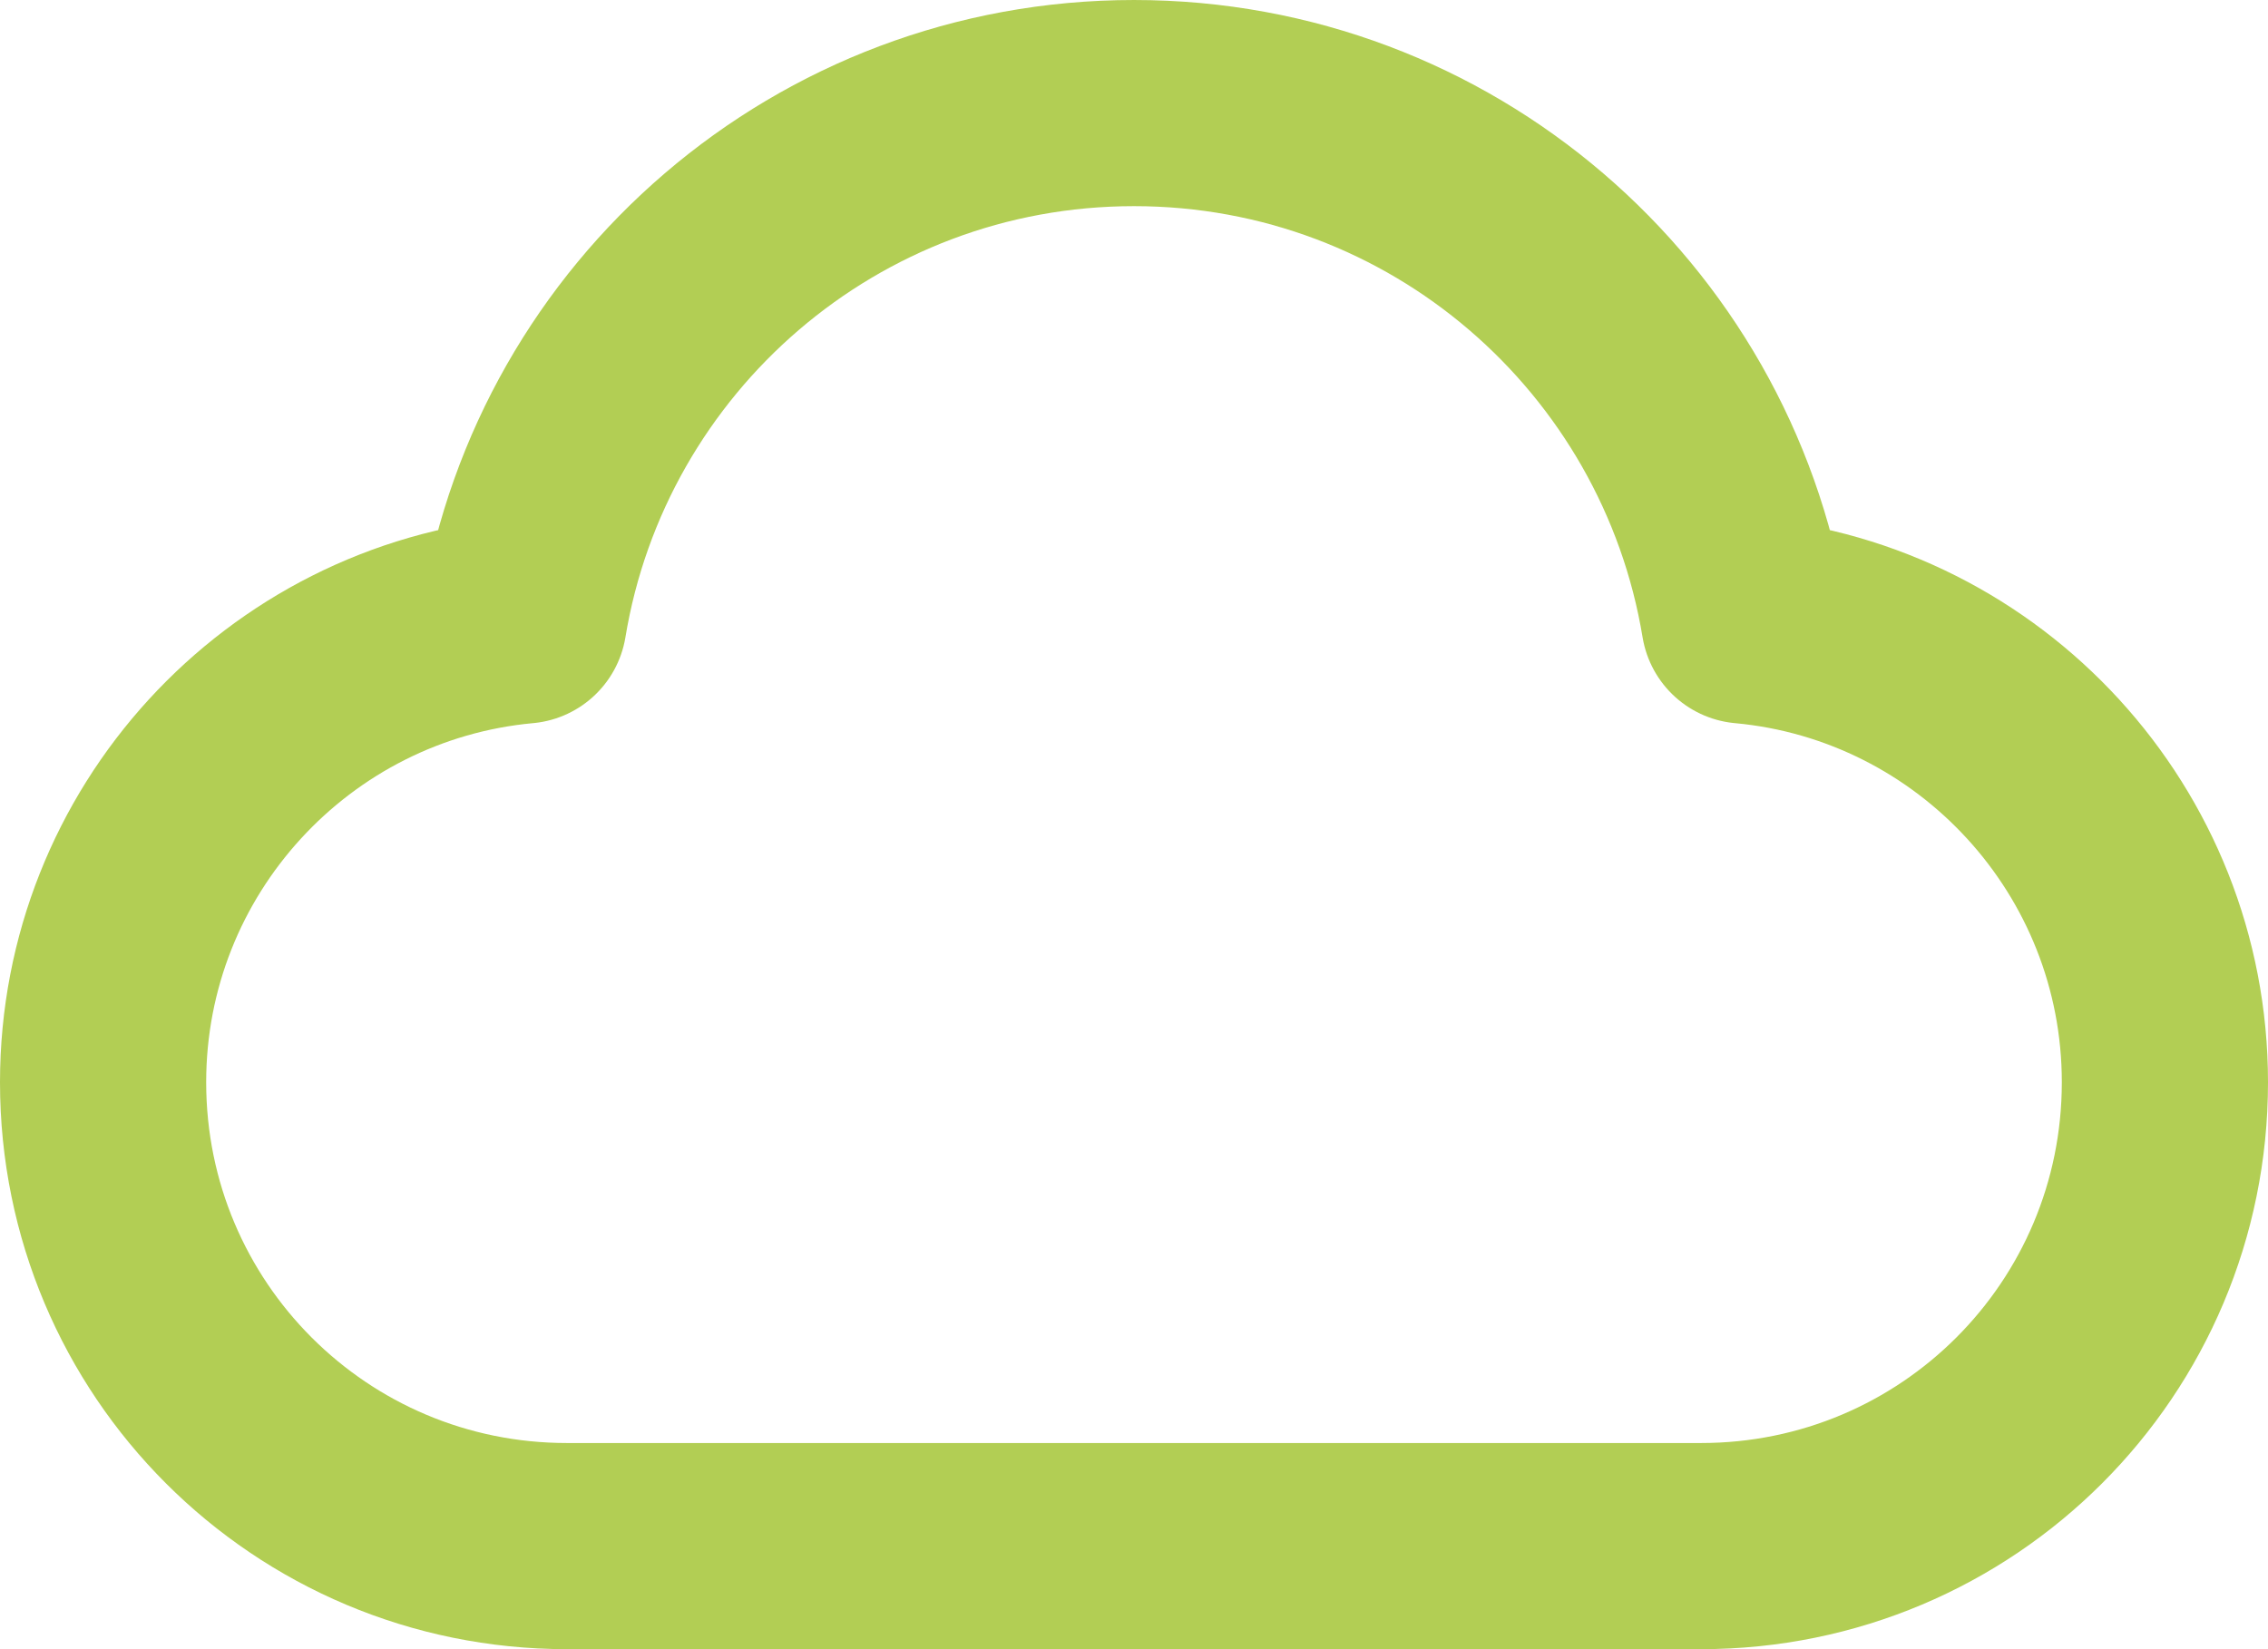 <?xml version="1.0" encoding="UTF-8"?>
<svg id="Layer_1" xmlns="http://www.w3.org/2000/svg" viewBox="0 0 22 16">
  <defs>
    <style>
      .cls-1 {
        fill: none;
        stroke: #b2ce54;
        stroke-linecap: round;
        stroke-linejoin: round;
        stroke-width: 2px;
      }
    </style>
  </defs>
  <path class="cls-1" d="M5.5,15c-2.49,0-4.5-2.01-4.5-4.5,0-2.34,1.79-4.27,4.08-4.48.47-2.85,2.94-5.02,5.92-5.02s5.45,2.17,5.92,5.02c2.29.21,4.08,2.14,4.08,4.48,0,2.49-2.01,4.5-4.5,4.5H5.5Z"/>
</svg>